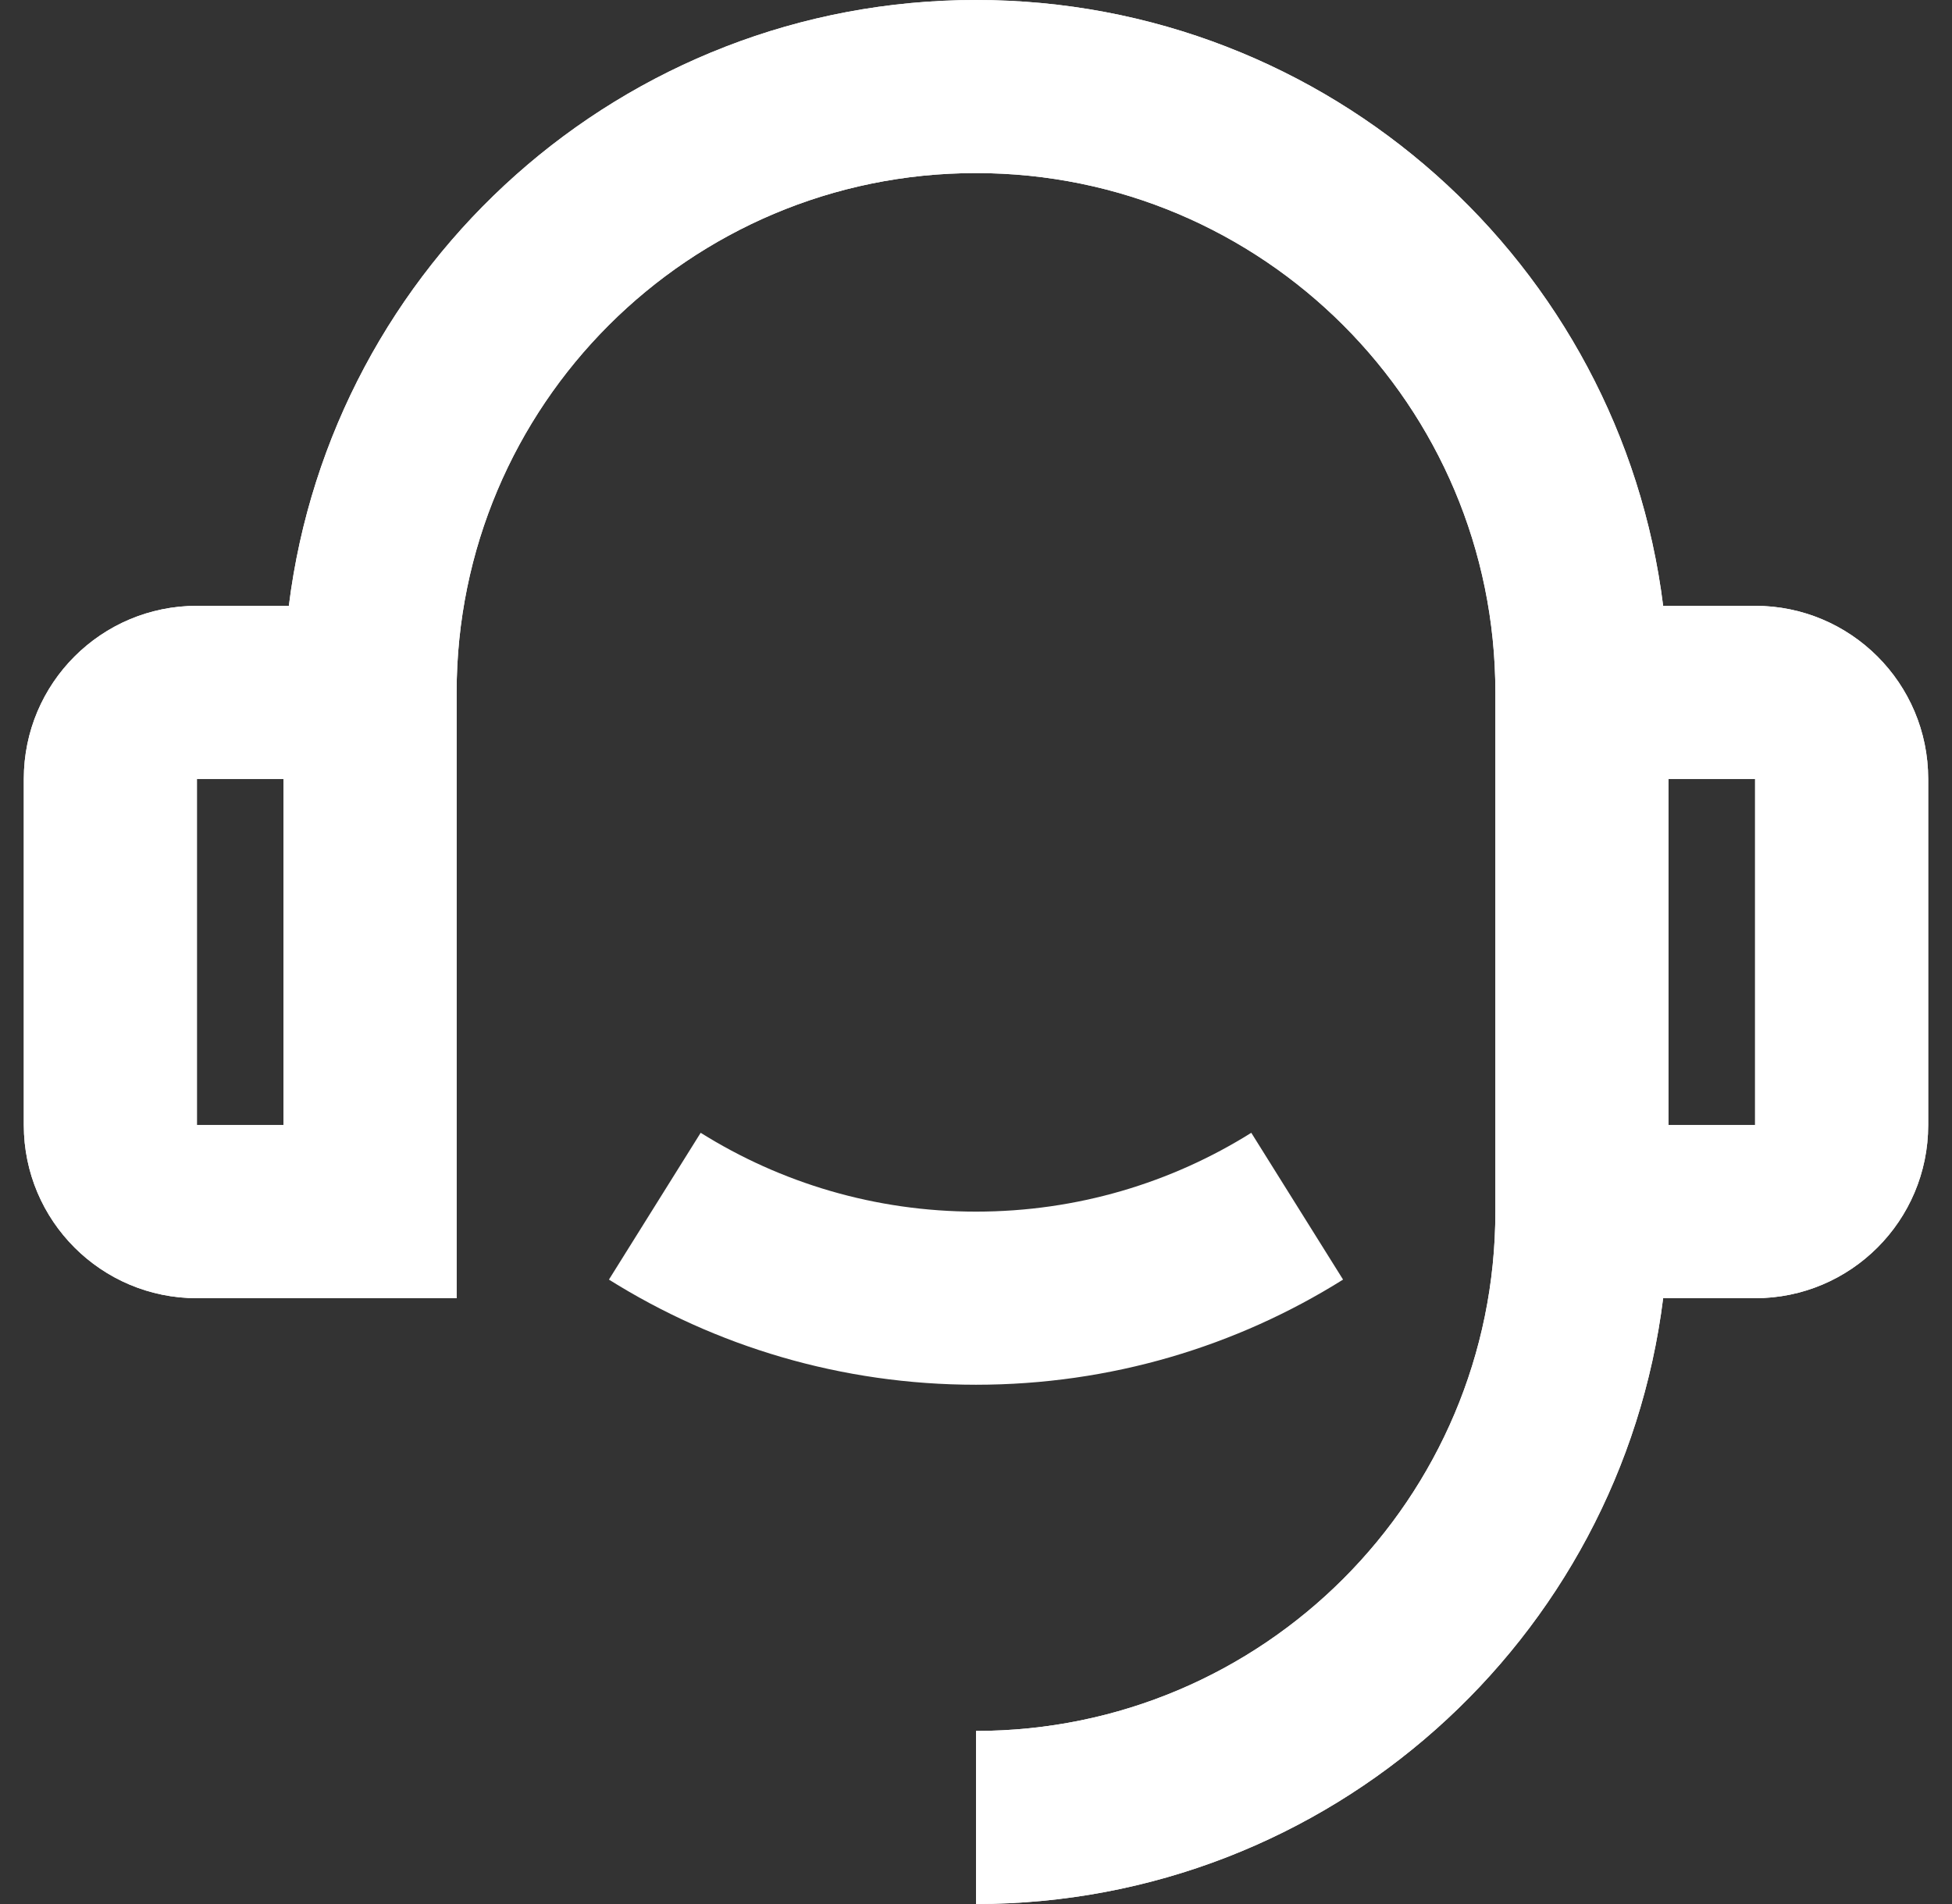 <svg width="41" height="40" viewBox="0 0 41 40" fill="none" xmlns="http://www.w3.org/2000/svg">
<rect x="0" y="0" width="41" height="40" fill="#333333" stroke="none"/>
<path d="M34.933 12.727H36.864C38.872 12.727 40.5 14.355 40.5 16.364V23.636C40.5 25.645 38.872 27.273 36.864 27.273H34.933C34.038 34.448 27.918 40 20.5 40V36.364C26.525 36.364 31.409 31.48 31.409 25.454V14.546C31.409 8.521 26.525 3.636 20.5 3.636C14.475 3.636 9.591 8.521 9.591 14.546V27.273H4.136C2.128 27.273 0.5 25.645 0.5 23.636V16.364C0.5 14.355 2.128 12.727 4.136 12.727H6.067C6.962 5.552 13.082 0 20.5 0C27.918 0 34.038 5.552 34.933 12.727ZM4.136 16.364V23.636H5.955V16.364H4.136ZM35.045 16.364V23.636H36.864V16.364H35.045ZM12.79 26.882L14.717 23.798C16.394 24.848 18.376 25.454 20.5 25.454C22.624 25.454 24.606 24.848 26.282 23.798L28.21 26.882C25.975 28.282 23.332 29.091 20.5 29.091C17.668 29.091 15.025 28.282 12.79 26.882Z" fill="white"/>
<path d="M34.933 12.727H36.864C38.872 12.727 40.5 14.355 40.5 16.364V23.636C40.5 25.645 38.872 27.273 36.864 27.273H34.933C34.038 34.448 27.918 40 20.5 40V36.364C26.525 36.364 31.409 31.48 31.409 25.454V14.546C31.409 8.521 26.525 3.636 20.5 3.636C14.475 3.636 9.591 8.521 9.591 14.546V27.273H4.136C2.128 27.273 0.5 25.645 0.5 23.636V16.364C0.5 14.355 2.128 12.727 4.136 12.727H6.067C6.962 5.552 13.082 0 20.5 0C27.918 0 34.038 5.552 34.933 12.727ZM4.136 16.364V23.636H5.955V16.364H4.136ZM35.045 16.364V23.636H36.864V16.364H35.045Z" fill="white"/>
</svg>
